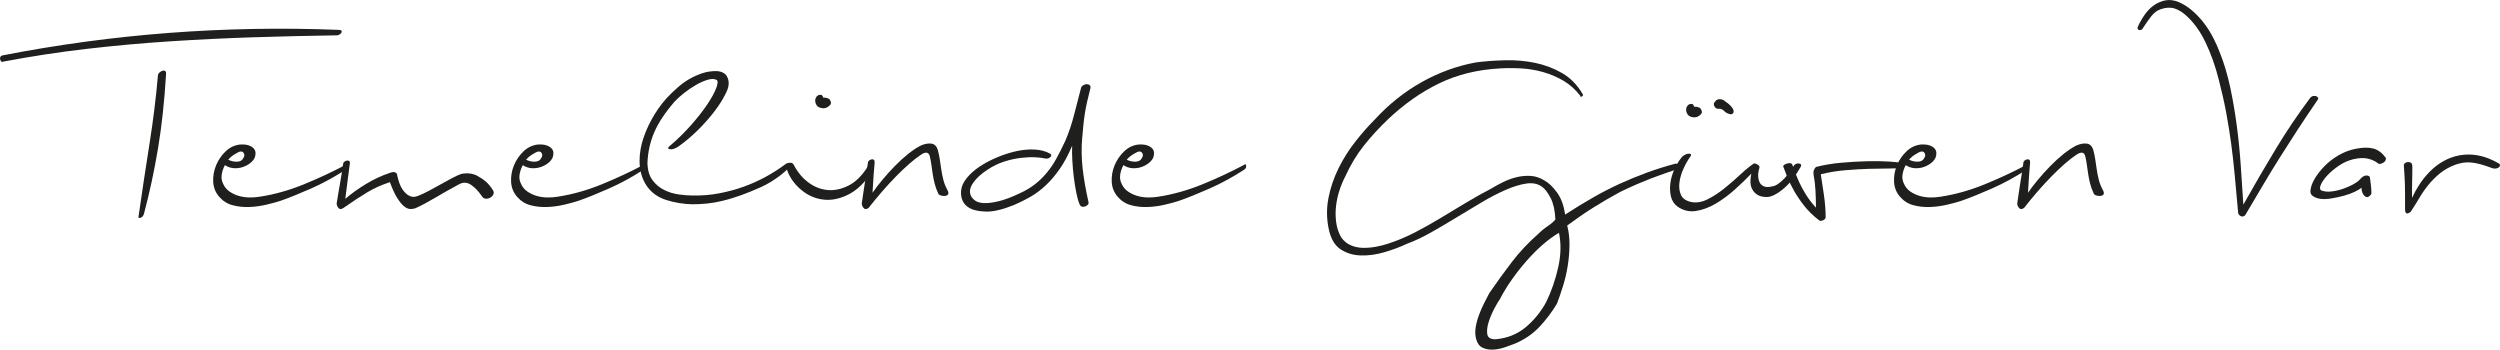 <?xml version="1.0" encoding="UTF-8"?> <svg xmlns="http://www.w3.org/2000/svg" id="katman_1" viewBox="0 0 1590.12 222.39"><defs><style>.cls-1{fill:#1f1f1d;}</style></defs><path class="cls-1" d="M215.2,19c1.16,0,1.83.19,2.03.58s.16.8-.1,1.25c-.26.45-.68.84-1.25,1.16-.58.32-1,.48-1.25.48-18.01.26-35.89.68-53.64,1.25s-35.5,1.45-53.25,2.6c-17.75,1.16-35.44,2.77-53.06,4.82-17.62,2.06-35.24,4.76-52.87,8.1-.39.26-.74.19-1.06-.19-.32-.39-.55-.84-.68-1.35-.13-.51-.06-1.03.19-1.54.26-.51.77-.83,1.54-.96,34.99-6.82,70.26-11.58,105.83-14.28,35.57-2.7,71.42-3.34,107.57-1.93ZM100.4,48.33c0-.77.29-1.45.87-2.03.58-.58,1.22-.99,1.93-1.25.71-.26,1.32-.22,1.83.1.51.32.71,1.06.58,2.22-1.03,17.11-2.73,32.8-5.11,47.08-2.38,14.28-5.37,28.17-8.97,41.68-.52,1.42-1.25,2.22-2.22,2.41-.96.19-1.38.03-1.25-.48,2.32-16.08,4.66-31.64,7.04-46.69,2.38-15.05,4.15-29.39,5.31-43.03Z"></path><path class="cls-1" d="M219.83,104.86c.64-.77,1.06-.61,1.25.48.19,1.09-.23,1.96-1.25,2.6-7.33,4.76-14.73,8.78-22.19,12.06-7.46,3.28-13.77,5.82-18.91,7.62-2.7.9-5.85,1.77-9.45,2.6-3.6.84-7.24,1.32-10.9,1.45-3.67.13-7.17-.26-10.52-1.16-3.35-.9-6.17-2.7-8.49-5.4-2.32-2.7-3.57-5.85-3.76-9.45-.19-3.6.42-7.11,1.83-10.52,1.41-3.41,3.44-6.37,6.08-8.88,2.63-2.51,5.69-3.96,9.17-4.34,2.32-.13,4.18.07,5.6.58,1.41.52,2.48,1.19,3.18,2.03.71.84,1.06,1.8,1.06,2.89s-.19,2.09-.58,2.99c-.65,1.29-1.64,2.45-2.99,3.47-1.35,1.03-2.89,1.83-4.63,2.41-1.74.58-3.6.81-5.6.68-2-.13-3.89-.77-5.69-1.93-1.03,1.93-1.71,3.93-2.03,5.98-.32,2.06-.03,3.99.87,5.79.9,2.06,2.22,3.7,3.96,4.92,1.74,1.22,3.67,2.16,5.79,2.8,2.12.64,4.34,1,6.66,1.06,2.32.07,4.63-.1,6.95-.48,9.26-1.41,18.55-4.02,27.88-7.81,9.32-3.79,18.23-7.94,26.72-12.45ZM149.98,97.72c-1.93,1.03-3.54,2.32-4.82,3.86,1.8.9,3.67,1.32,5.6,1.25,1.93-.06,3.21-.74,3.86-2.03,1.03-1.41,1.09-2.67.19-3.76-.9-1.09-2.51-.87-4.82.68Z"></path><path class="cls-1" d="M313.6,121.07c.51.9.58,1.77.19,2.6-.39.84-1.03,1.51-1.93,2.03-.9.52-1.87.74-2.89.68-1.03-.06-1.87-.61-2.51-1.64-2.19-3.21-4.5-5.63-6.95-7.24-2.44-1.61-4.95-1.7-7.52-.29-5.28,2.83-10.29,5.66-15.05,8.49-4.76,2.83-9.01,5.08-12.73,6.75-1.03.39-2.16.55-3.38.48-1.22-.06-2.51-.64-3.86-1.74-1.35-1.09-2.8-2.86-4.34-5.31-1.54-2.44-3.09-5.79-4.63-10.03-2.7.9-5.21,1.87-7.53,2.89-2.31,1.03-4.6,2.22-6.85,3.57-2.25,1.35-4.6,2.83-7.04,4.44-2.45,1.61-5.15,3.44-8.1,5.5-1.42,1.03-2.54.96-3.38-.19-.84-1.16-1.13-2.25-.87-3.28.39-2.44.74-4.6,1.06-6.46.32-1.86.64-3.7.96-5.5.32-1.8.64-3.7.96-5.69.32-1.99.68-4.34,1.06-7.04,0-.39.22-.77.68-1.16.45-.39.96-.64,1.54-.77.58-.13,1.09-.06,1.54.19.45.26.61.84.48,1.74-.52,3.73-.96,7.17-1.35,10.32-.39,3.15-.9,7.17-1.54,12.06,3.73-3.21,8.07-6.33,13.02-9.36,4.95-3.02,10.13-5.43,15.53-7.24,1.54-.51,2.64-.58,3.28-.19.39.26.71.52.97.77.9,4.5,2.06,7.78,3.47,9.84,1.41,2.06,2.83,3.44,4.25,4.15,1.41.71,2.7.93,3.86.68,1.16-.26,1.99-.51,2.51-.77,1.93-.77,4.08-1.8,6.46-3.09,2.38-1.28,4.79-2.6,7.24-3.96,2.44-1.35,4.79-2.63,7.04-3.86,2.25-1.22,4.28-2.15,6.08-2.8.9-.26,2.22-.39,3.96-.39s3.57.39,5.5,1.16c2.44,1.29,4.47,2.6,6.08,3.96,1.61,1.35,3.18,3.25,4.73,5.69Z"></path><path class="cls-1" d="M409.3,104.86c.64-.77,1.06-.61,1.25.48.19,1.09-.23,1.96-1.25,2.6-7.33,4.76-14.73,8.78-22.19,12.06-7.46,3.28-13.77,5.82-18.91,7.62-2.7.9-5.85,1.77-9.45,2.6-3.6.84-7.24,1.32-10.9,1.45-3.67.13-7.17-.26-10.52-1.16-3.35-.9-6.17-2.7-8.49-5.4-2.32-2.7-3.57-5.85-3.76-9.45-.19-3.6.42-7.11,1.83-10.52,1.41-3.41,3.44-6.37,6.08-8.88,2.63-2.51,5.69-3.96,9.16-4.34,2.32-.13,4.18.07,5.6.58,1.41.52,2.47,1.19,3.18,2.03.71.84,1.06,1.8,1.06,2.89s-.19,2.09-.58,2.99c-.65,1.29-1.64,2.45-2.99,3.47-1.35,1.03-2.89,1.83-4.63,2.41-1.74.58-3.6.81-5.6.68-2-.13-3.89-.77-5.69-1.93-1.03,1.93-1.71,3.93-2.03,5.98-.32,2.06-.03,3.99.87,5.79.9,2.06,2.22,3.7,3.96,4.92,1.74,1.22,3.67,2.16,5.79,2.8,2.12.64,4.34,1,6.66,1.06,2.32.07,4.63-.1,6.95-.48,9.26-1.41,18.55-4.02,27.88-7.81,9.32-3.79,18.23-7.94,26.72-12.45ZM339.45,97.72c-1.93,1.03-3.54,2.32-4.82,3.86,1.8.9,3.67,1.32,5.6,1.25,1.93-.06,3.21-.74,3.86-2.03,1.03-1.41,1.09-2.67.19-3.76-.9-1.09-2.51-.87-4.82.68Z"></path><path class="cls-1" d="M455.8,50.84c-1.42-.77-3.31-.8-5.69-.1-2.38.71-4.86,1.8-7.43,3.28-2.58,1.48-5.08,3.18-7.53,5.11-2.45,1.93-4.44,3.73-5.98,5.4-6.05,6.95-10.39,13.48-13.02,19.59-2.64,6.11-4.08,12.64-4.34,19.58.13,4.63,1.22,8.3,3.28,11,2.06,2.7,4.53,4.76,7.43,6.17,2.89,1.42,5.95,2.35,9.17,2.8,3.21.45,6.11.68,8.68.68,5.79.13,11.41-.32,16.88-1.35,5.47-1.03,10.71-2.44,15.73-4.24,5.02-1.8,9.74-3.92,14.18-6.37,4.44-2.44,8.46-5.02,12.06-7.72.39-.39.9-.68,1.54-.87.64-.19,1.22-.29,1.74-.29s.83.16.96.48c.13.32-.07.81-.58,1.45-1.8,2.19-4.41,4.53-7.81,7.04-3.41,2.51-7.04,4.66-10.9,6.46-4.89,2.19-9.33,3.99-13.31,5.4-3.99,1.42-7.72,2.54-11.19,3.38-3.47.84-6.79,1.42-9.94,1.74-3.15.32-6.27.48-9.36.48-5.66-.13-11.16-1.03-16.5-2.7-5.34-1.67-9.49-4.63-12.45-8.88-1.67-2.44-2.86-5.05-3.57-7.81-.71-2.76-1.06-5.47-1.06-8.1s.22-5.21.68-7.72c.45-2.51,1.06-4.85,1.83-7.04,1.67-5.02,4.02-10,7.04-14.95,3.02-4.95,6.46-9.29,10.32-13.02,1.28-1.28,2.96-2.83,5.02-4.63,2.06-1.8,4.37-3.44,6.95-4.92,2.57-1.48,5.34-2.7,8.3-3.67,2.96-.96,6.04-1.38,9.26-1.25,3.09.26,5.18,1.42,6.27,3.47,1.09,2.06,1.32,4.37.68,6.95-.52,1.8-1.64,4.21-3.38,7.24-1.74,3.02-3.99,6.27-6.75,9.74-2.77,3.47-5.95,6.98-9.55,10.52-3.6,3.54-7.46,6.79-11.58,9.74-2.19,1.54-4.05,2.22-5.6,2.03-1.54-.19-1.74-.8-.58-1.83,5.14-4.37,9.81-8.94,13.99-13.7,4.18-4.76,7.62-9.17,10.32-13.22,2.7-4.05,4.56-7.49,5.6-10.32,1.03-2.83,1.09-4.5.19-5.02Z"></path><path class="cls-1" d="M552.27,105.44c.64-1.16,1.19-1.74,1.64-1.74s.8.32,1.06.96c.26.65.39,1.42.39,2.32s-.19,1.61-.58,2.12c-4.63,6.95-9.58,11.77-14.86,14.47-5.28,2.7-10.36,3.86-15.24,3.47-4.89-.39-9.33-2.03-13.31-4.92-3.99-2.89-7.08-6.4-9.26-10.52-1.54-2.96-2.12-5.14-1.74-6.56.39-.51,1.09-.96,2.12-1.35,1.03-.39,1.86.07,2.51,1.35,2.32,4.5,5.37,8.17,9.17,11,3.79,2.83,7.88,4.44,12.25,4.82,4.37.39,8.84-.58,13.41-2.89,4.56-2.32,8.71-6.49,12.45-12.54ZM523.52,62.03c1.28,0,2.38.19,3.28.58.9.39,1.48,1.29,1.74,2.7.13.77-.48,1.64-1.83,2.6-1.35.97-2.93,1.19-4.73.68-1.16-.26-2.03-.84-2.6-1.74-.58-.9-.87-1.83-.87-2.8s.29-1.83.87-2.6c.58-.77,1.45-1.16,2.6-1.16.51,0,.96.32,1.35.96.13.26.19.52.19.77Z"></path><path class="cls-1" d="M602.82,121.26c.51,1.16.55,2,.1,2.51-.45.52-1.13.81-2.03.87-.9.07-1.8-.06-2.7-.39-.9-.32-1.42-.8-1.54-1.45-.9-1.93-1.61-3.89-2.12-5.88-.52-1.99-.94-4.02-1.25-6.08-.32-2.06-.61-4.05-.87-5.98-.26-1.93-.58-3.67-.96-5.21-.64-2.96-2.57-3.34-5.79-1.16-2.32,1.54-4.82,3.51-7.53,5.88-2.7,2.38-5.5,5.05-8.39,8.01-2.89,2.96-5.82,6.14-8.78,9.55-2.96,3.41-5.79,6.85-8.49,10.32-1.42,1.03-2.54.96-3.38-.19-.84-1.16-1.13-2.25-.87-3.28.39-2.44.71-4.63.96-6.56.26-1.93.55-3.83.87-5.69.32-1.86.64-3.86.96-5.98.32-2.12.68-4.53,1.06-7.24,0-.39.22-.77.68-1.16.45-.39.96-.64,1.54-.77.58-.13,1.06-.06,1.45.19.39.26.58.84.58,1.74-.26,2.57-.48,5.37-.68,8.39-.19,3.02-.42,6.66-.68,10.9,1.67-2.44,3.76-5.18,6.27-8.2,2.51-3.02,5.14-5.95,7.91-8.78,2.76-2.83,5.6-5.4,8.49-7.72,2.89-2.32,5.63-4.11,8.2-5.4,2.44-1.03,4.63-1.41,6.56-1.16,1.93.26,3.28,1.54,4.05,3.86.51,1.8.93,3.73,1.25,5.79.32,2.06.64,4.22.96,6.46.32,2.25.77,4.53,1.35,6.85.58,2.32,1.51,4.63,2.8,6.95Z"></path><path class="cls-1" d="M693.51,56.24c-.77,3.09-1.45,5.88-2.03,8.39s-1.06,5.02-1.45,7.53-.71,5.02-.96,7.53c-.26,2.51-.52,5.31-.77,8.39-.52,6.17-.42,12.48.29,18.91.71,6.43,1.96,13.64,3.76,21.61.13.64-.03,1.19-.48,1.64-.45.45-1,.8-1.64,1.06-.65.26-1.29.32-1.93.19-.64-.13-1.16-.58-1.54-1.35-.77-1.67-1.48-4.08-2.12-7.24-.64-3.15-1.19-6.53-1.64-10.13-.45-3.6-.77-7.2-.96-10.81-.19-3.6-.23-6.69-.1-9.26-2.45,5.79-5.08,10.71-7.91,14.76-2.83,4.05-5.79,7.53-8.88,10.42s-6.3,5.31-9.65,7.24c-3.35,1.93-6.82,3.67-10.42,5.21-7.33,2.96-13.28,4.37-17.85,4.24-4.57-.13-8.01-.83-10.32-2.12-2.19-1.16-3.73-2.73-4.63-4.73-.9-1.99-1.22-4.21-.96-6.66.26-2.57,1.45-5.18,3.57-7.81,2.12-2.63,4.82-5.05,8.1-7.24,3.28-2.19,6.98-4.15,11.09-5.88,4.12-1.74,8.2-3.05,12.25-3.96,4.05-.9,7.97-1.25,11.77-1.06,3.79.19,7.04,1.06,9.74,2.6,1.03.65,1.09,1.38.19,2.22-.9.84-2,1.13-3.28.87-1.54-.39-3.67-.64-6.37-.77-2.7-.13-5.73,0-9.07.39-3.35.39-6.85,1.16-10.52,2.32s-7.24,2.89-10.71,5.21c-3.99,2.58-7.01,5.34-9.07,8.3-2.06,2.96-2.58,5.66-1.54,8.1.51,1.16,1.41,2.22,2.7,3.18,1.28.96,3.15,1.51,5.6,1.64,2.44.13,5.56-.26,9.36-1.16,3.79-.9,8.39-2.64,13.8-5.21,3.6-1.67,6.75-3.57,9.45-5.69,2.7-2.12,5.18-4.53,7.43-7.24,2.25-2.7,4.28-5.69,6.08-8.97,1.8-3.28,3.67-6.98,5.6-11.09,2.32-5.4,4.21-11,5.69-16.79,1.48-5.79,2.92-11.38,4.34-16.79.13-.77.58-1.41,1.35-1.93.77-.51,1.54-.77,2.32-.77s1.41.23,1.93.68c.51.45.64,1.13.39,2.03Z"></path><path class="cls-1" d="M791.33,104.86c.64-.77,1.06-.61,1.25.48.19,1.09-.23,1.96-1.25,2.6-7.33,4.76-14.73,8.78-22.19,12.06-7.46,3.28-13.77,5.82-18.91,7.62-2.7.9-5.85,1.77-9.45,2.6-3.6.84-7.24,1.32-10.9,1.45-3.67.13-7.17-.26-10.52-1.16-3.35-.9-6.17-2.7-8.49-5.4-2.32-2.7-3.57-5.85-3.76-9.45-.19-3.6.42-7.11,1.83-10.52,1.41-3.41,3.44-6.37,6.08-8.88,2.63-2.51,5.69-3.96,9.16-4.34,2.32-.13,4.18.07,5.6.58,1.41.52,2.47,1.19,3.18,2.03.71.84,1.06,1.8,1.06,2.89s-.19,2.09-.58,2.99c-.65,1.29-1.64,2.45-2.99,3.47-1.35,1.03-2.89,1.83-4.63,2.41-1.74.58-3.6.81-5.6.68-2-.13-3.89-.77-5.69-1.93-1.03,1.93-1.71,3.93-2.03,5.98-.32,2.06-.03,3.99.87,5.79.9,2.06,2.22,3.7,3.96,4.92,1.74,1.22,3.67,2.16,5.79,2.8,2.12.64,4.34,1,6.66,1.06,2.32.07,4.63-.1,6.95-.48,9.26-1.41,18.55-4.02,27.88-7.81,9.32-3.79,18.23-7.94,26.72-12.45ZM721.48,97.72c-1.93,1.03-3.54,2.32-4.82,3.86,1.8.9,3.67,1.32,5.6,1.25,1.93-.06,3.21-.74,3.86-2.03,1.03-1.41,1.09-2.67.19-3.76-.9-1.09-2.51-.87-4.82.68Z"></path><path class="cls-1" d="M1065.7,104.09c1.41,0,2.19.42,2.32,1.25.13.84-.26,1.58-1.16,2.22-2.96,1.03-5.76,2-8.39,2.89-2.64.9-5.37,1.9-8.2,2.99-2.83,1.09-5.82,2.32-8.97,3.67-3.15,1.35-6.72,2.99-10.71,4.92-6.17,3.35-11.96,6.72-17.37,10.13-5.4,3.41-10.87,7.17-16.4,11.29,1.03,3.99,1.51,8.2,1.45,12.64-.07,4.44-.45,8.84-1.16,13.22-.71,4.37-1.71,8.62-2.99,12.73-1.29,4.11-2.57,7.84-3.86,11.19-3.35,5.53-7.14,10.52-11.38,14.95s-9.45,7.94-15.63,10.52c-1.67.64-3.73,1.38-6.17,2.22-2.45.83-4.89,1.32-7.33,1.45-2.45.13-4.66-.26-6.66-1.16-2-.9-3.38-2.7-4.15-5.4-.65-2.32-.77-4.76-.39-7.33.39-2.58,1.06-5.18,2.03-7.81.96-2.64,2.06-5.18,3.28-7.62,1.22-2.45,2.35-4.63,3.38-6.56,4.76-6.95,9.58-13.6,14.47-19.97,4.89-6.37,10.42-12.25,16.59-17.65,1.93-1.93,3.96-3.6,6.08-5.02,2.12-1.42,3.76-2.83,4.92-4.24-.26-5.66-1.25-10.19-2.99-13.6-1.74-3.41-3.57-5.82-5.5-7.24-2.7-1.93-6.01-2.6-9.94-2.03-3.93.58-8.27,1.9-13.02,3.96-4.76,2.06-9.81,4.66-15.15,7.81-5.34,3.15-10.74,6.4-16.21,9.74-5.47,3.34-10.87,6.53-16.21,9.55-5.34,3.02-10.45,5.43-15.34,7.24-4.37,2.06-9.2,3.86-14.47,5.4-5.28,1.54-10.32,2.22-15.15,2.03s-9.07-1.51-12.73-3.96c-3.67-2.44-6.14-6.69-7.43-12.73-1.42-6.69-1.48-13.31-.19-19.87,1.28-6.56,3.41-12.83,6.37-18.81,2.96-5.98,6.49-11.61,10.61-16.88,4.12-5.27,8.3-10.03,12.54-14.28,8.88-9.65,18.81-17.56,29.81-23.73s22.54-10.35,34.63-12.54c6.04-.77,12.35-1.22,18.91-1.35,6.56-.13,12.86.45,18.91,1.74,6.04,1.29,11.67,3.44,16.88,6.46,5.21,3.02,9.48,7.37,12.83,13.02.64.65.58,1.22-.19,1.74-.77.52-1.16.39-1.16-.39-3.09-3.99-6.66-7.17-10.71-9.55-4.05-2.38-8.36-4.21-12.93-5.5-4.57-1.28-9.2-2.06-13.89-2.32-4.7-.26-9.23-.26-13.6,0-14.28.77-27.18,3.96-38.69,9.55-11.51,5.6-22.35,13.22-32.51,22.86-5.53,5.28-10.58,10.78-15.15,16.5-4.57,5.73-8.52,12.25-11.87,19.58-1.42,2.7-2.67,5.69-3.76,8.97-1.09,3.28-1.83,6.66-2.22,10.13s-.36,6.92.1,10.32c.45,3.41,1.51,6.59,3.18,9.55,1.67,2.32,3.7,3.99,6.08,5.02,2.38,1.03,4.92,1.57,7.62,1.64,2.7.06,5.47-.16,8.3-.68,2.83-.52,5.4-1.16,7.72-1.93,5.91-1.93,11.61-4.31,17.08-7.14,5.47-2.83,10.87-5.85,16.21-9.07,5.34-3.21,10.67-6.43,16.01-9.65,5.34-3.21,10.84-6.3,16.5-9.26,2.32-1.41,4.85-2.8,7.62-4.15,2.76-1.35,5.63-2.38,8.59-3.09,2.96-.71,5.91-.96,8.88-.77,2.96.19,5.79,1.13,8.49,2.8,2.7,1.42,5.4,3.96,8.1,7.62,2.7,3.67,4.44,8.39,5.21,14.18,6.17-3.99,12.12-7.62,17.85-10.9,5.72-3.28,11.41-6.2,17.08-8.78,5.66-2.57,11.38-4.92,17.17-7.04,5.79-2.12,11.83-4.02,18.14-5.69ZM991.6,148.08c-3.35,1.93-6.75,4.4-10.23,7.43-3.47,3.02-6.88,6.43-10.23,10.23-3.35,3.79-6.5,7.78-9.45,11.96-2.96,4.18-5.53,8.39-7.72,12.64-.77,1.03-1.9,2.92-3.38,5.69-1.48,2.76-2.7,5.63-3.67,8.59-.96,2.96-1.29,5.56-.96,7.81.32,2.25,2.03,3.38,5.11,3.38,7.59-.64,14.05-3.22,19.39-7.72,5.34-4.5,9.68-9.84,13.02-16.01,3.34-6.95,5.88-14.31,7.62-22.09,1.74-7.78,1.9-15.08.48-21.9Z"></path><path class="cls-1" d="M1145.38,106.02c-1.42,2.57-3.02,5.05-4.82,7.43-1.8,2.38-3.7,4.44-5.69,6.17-2,1.74-3.96,3.12-5.88,4.15-1.93,1.03-3.67,1.54-5.21,1.54-2.45,0-4.41-.45-5.88-1.35-1.48-.9-2.6-2.09-3.38-3.57-.77-1.48-1.16-3.09-1.16-4.82s.19-3.44.58-5.11c-2.96,3.09-6.4,6.4-10.32,9.94-3.93,3.54-8.01,6.56-12.25,9.07s-8.49,4.09-12.73,4.73c-4.24.65-8.17-.32-11.77-2.89-2.06-1.54-3.41-3.63-4.05-6.27-.65-2.63-.77-5.47-.39-8.49.39-3.02,1.25-6.01,2.6-8.97,1.35-2.96,2.99-5.6,4.92-7.91,1.41-1.28,2.86-1.93,4.34-1.93s1.7.71.68,2.12c-1.42,1.93-2.8,4.37-4.15,7.33-1.35,2.96-2.22,5.88-2.6,8.78-.39,2.89-.1,5.5.87,7.81.96,2.32,3.05,3.86,6.27,4.63,3.34.77,6.85.26,10.52-1.54,3.67-1.8,7.3-4.15,10.9-7.04,3.6-2.89,7.01-5.85,10.23-8.88,3.21-3.02,6.11-5.37,8.68-7.04.64,0,1.45.29,2.41.87s1.25,1.38.87,2.41c-.52,1.67-.74,3.28-.68,4.82.06,1.54.39,2.89.96,4.05s1.51,2,2.8,2.51c1.28.52,2.96.52,5.02,0,1.28-.13,2.6-.68,3.96-1.64,1.35-.96,2.67-2.12,3.96-3.47,1.28-1.35,2.44-2.76,3.47-4.24,1.03-1.48,1.93-2.86,2.7-4.15.9-.9,1.96-1.25,3.18-1.06,1.22.19,1.57.87,1.06,2.03ZM1077.47,67.82c1.28,0,2.38.19,3.28.58.9.39,1.48,1.29,1.74,2.7.13.77-.48,1.64-1.83,2.6-1.35.96-2.93,1.19-4.73.68-1.16-.26-2.03-.84-2.6-1.74-.58-.9-.87-1.83-.87-2.8s.29-1.83.87-2.6c.58-.77,1.45-1.16,2.6-1.16.51,0,.96.32,1.35.96.13.26.19.52.19.77ZM1102.55,69.94c.26,1.03.1,1.8-.48,2.32-.58.52-1.32.58-2.22.19-1.16-.26-2.22-.87-3.18-1.83-.96-.96-1.96-1.45-2.99-1.45-1.42.26-2.48-.22-3.18-1.45-.71-1.22-.55-2.28.48-3.18.64-1.03,1.64-1.51,2.99-1.45,1.35.07,2.47.55,3.38,1.45,1.03.65,2.03,1.42,2.99,2.32.96.9,1.7,1.93,2.22,3.09Z"></path><path class="cls-1" d="M1209.83,103.71c.77,0,1.19.42,1.25,1.25.06.84-.87,1.45-2.8,1.83-1.16.26-3.44.39-6.85.39s-7.46.07-12.16.19c-4.7.13-9.78.42-15.24.87-5.47.45-10.77,1.32-15.92,2.6.51,3.35,1.16,7.59,1.93,12.73.77,5.15,1.16,10.03,1.16,14.66,0,.77-.58,1.41-1.74,1.93-1.16.51-2.12.39-2.89-.39-3.6-2.83-6.66-5.85-9.17-9.07-2.51-3.21-4.63-6.37-6.37-9.45-1.74-3.09-3.15-5.98-4.24-8.68-1.09-2.7-1.96-4.95-2.6-6.75,0-.39.26-.74.77-1.06.51-.32,1.12-.58,1.83-.77.71-.19,1.35-.26,1.93-.19.58.07,1,.36,1.25.87.51,1.42,1.12,3.09,1.83,5.02.71,1.93,1.61,4.09,2.7,6.46,1.09,2.38,2.47,4.92,4.15,7.62,1.67,2.7,3.79,5.47,6.37,8.3,0-3.73-.1-7.36-.29-10.9-.19-3.54-.61-6.98-1.25-10.32-.26-1.8.26-3.34,1.54-4.63,4.89-1.28,10.23-2.19,16.01-2.7,5.79-.51,11.29-.84,16.5-.96,5.21-.13,9.84-.06,13.89.19,4.05.26,6.85.58,8.39.96Z"></path><path class="cls-1" d="M1288.93,104.86c.64-.77,1.06-.61,1.25.48.19,1.09-.23,1.96-1.25,2.6-7.33,4.76-14.73,8.78-22.19,12.06-7.46,3.28-13.77,5.82-18.91,7.62-2.7.9-5.85,1.77-9.45,2.6-3.6.84-7.24,1.32-10.9,1.45-3.67.13-7.17-.26-10.52-1.16-3.35-.9-6.17-2.7-8.49-5.4-2.32-2.7-3.57-5.85-3.76-9.45-.19-3.6.42-7.11,1.83-10.52,1.41-3.41,3.44-6.37,6.08-8.88,2.63-2.51,5.69-3.96,9.16-4.34,2.32-.13,4.18.07,5.6.58,1.41.52,2.47,1.19,3.18,2.03.71.84,1.06,1.8,1.06,2.89s-.19,2.09-.58,2.99c-.65,1.29-1.64,2.45-2.99,3.47-1.35,1.03-2.89,1.83-4.63,2.41-1.74.58-3.6.81-5.6.68-2-.13-3.89-.77-5.69-1.93-1.03,1.93-1.71,3.93-2.03,5.98-.32,2.06-.03,3.99.87,5.79.9,2.06,2.22,3.7,3.96,4.92,1.74,1.22,3.67,2.16,5.79,2.8,2.12.64,4.34,1,6.66,1.06,2.32.07,4.63-.1,6.95-.48,9.26-1.41,18.55-4.02,27.88-7.81,9.32-3.79,18.23-7.94,26.72-12.45ZM1219.09,97.72c-1.93,1.03-3.54,2.32-4.82,3.86,1.8.9,3.67,1.32,5.6,1.25,1.93-.06,3.21-.74,3.86-2.03,1.03-1.41,1.09-2.67.19-3.76-.9-1.09-2.51-.87-4.82.68Z"></path><path class="cls-1" d="M1337.75,121.26c.51,1.16.55,2,.1,2.51-.45.52-1.13.81-2.03.87-.9.07-1.8-.06-2.7-.39-.9-.32-1.42-.8-1.54-1.45-.9-1.93-1.61-3.89-2.12-5.88-.52-1.99-.94-4.02-1.25-6.08-.32-2.06-.61-4.05-.87-5.98-.26-1.93-.58-3.67-.96-5.21-.64-2.96-2.57-3.34-5.79-1.16-2.32,1.54-4.82,3.51-7.53,5.88-2.7,2.38-5.5,5.05-8.39,8.01-2.89,2.96-5.82,6.14-8.78,9.55-2.96,3.41-5.79,6.85-8.49,10.32-1.42,1.03-2.54.96-3.38-.19-.84-1.16-1.13-2.25-.87-3.28.39-2.44.71-4.63.96-6.56.26-1.93.55-3.83.87-5.69.32-1.86.64-3.86.96-5.98.32-2.12.68-4.53,1.06-7.24,0-.39.22-.77.68-1.16.45-.39.96-.64,1.54-.77.58-.13,1.06-.06,1.45.19.39.26.58.84.58,1.74-.26,2.57-.48,5.37-.68,8.39-.19,3.02-.42,6.66-.68,10.9,1.67-2.44,3.76-5.18,6.27-8.2,2.51-3.02,5.14-5.95,7.91-8.78,2.76-2.83,5.6-5.4,8.49-7.72,2.89-2.32,5.63-4.11,8.2-5.4,2.44-1.03,4.63-1.41,6.56-1.16,1.93.26,3.28,1.54,4.05,3.86.51,1.8.93,3.73,1.25,5.79.32,2.06.64,4.22.96,6.46.32,2.25.77,4.53,1.35,6.85.58,2.32,1.51,4.63,2.8,6.95Z"></path><path class="cls-1" d="M1469.14,62.61c.64-.9,1.35-1.41,2.12-1.54.77-.13,1.41-.1,1.93.1.51.19.9.52,1.16.96.26.45.26.8,0,1.06-4.76,6.95-9.07,13.38-12.93,19.29-3.86,5.92-7.59,11.74-11.19,17.46-3.6,5.73-7.17,11.58-10.71,17.56-3.54,5.98-7.36,12.45-11.48,19.39-.65.65-1.38.9-2.22.77-.84-.13-1.58-.77-2.22-1.93-.77-8.49-1.48-16.3-2.12-23.44-.65-7.14-1.42-14.05-2.32-20.74-.9-6.69-1.96-13.31-3.18-19.87-1.22-6.56-2.8-13.57-4.73-21.03-2.19-8.62-4.95-16.43-8.3-23.44-3.34-7.01-7.33-12.64-11.96-16.88-2.57-2.44-5.18-4.08-7.81-4.92-2.63-.84-5.63-.68-8.97.48-2.19.77-4.15,2.25-5.88,4.44-1.74,2.19-3.5,4.7-5.31,7.53-.51,1.03-1.28,1.45-2.32,1.25-1.03-.19-1.35-.87-.96-2.03,1.29-2.83,2.8-5.47,4.53-7.91,1.74-2.44,3.73-4.44,5.98-5.98,2.25-1.54,4.66-2.54,7.24-2.99,2.57-.45,5.28-.1,8.1,1.06,3.09,1.29,6.01,3.12,8.78,5.5,2.77,2.38,5.28,5.05,7.53,8.01,2.25,2.96,4.21,6.08,5.88,9.36,1.67,3.28,3.09,6.46,4.24,9.55,2.7,6.82,4.89,14.18,6.56,22.09,1.67,7.91,3.05,16.02,4.15,24.31,1.09,8.3,1.93,16.69,2.51,25.18.58,8.49,1.12,16.79,1.64,24.89,7.46-13.25,14.47-25.28,21.03-36.08,6.56-10.81,13.63-21.29,21.22-31.45Z"></path><path class="cls-1" d="M1517.38,100.23c.26.52.26,1.06,0,1.64-.26.58-.68,1.06-1.25,1.45-.58.39-1.22.68-1.93.87-.71.19-1.25.1-1.64-.29-1.8-1.41-3.96-2.41-6.46-2.99-2.51-.58-5.5-.48-8.97.29-3.35.77-6.5,2.16-9.45,4.15-2.96,2-5.47,4.12-7.53,6.37-2.06,2.25-3.44,4.31-4.15,6.17-.71,1.87-.42,2.99.87,3.38,1.8.64,3.92.8,6.37.48,2.44-.32,4.85-.9,7.24-1.74,2.38-.84,4.5-1.77,6.37-2.8,1.86-1.03,3.18-1.99,3.96-2.89,1.54-1.8,2.96-2.7,4.24-2.7s2.06.39,2.32,1.16c.26,1.8.48,3.57.68,5.31.19,1.74.29,3.31.29,4.73,0,.65-.52,1.35-1.54,2.12-1.03.77-2.06.58-3.09-.58-.64-.64-1.09-1.48-1.35-2.51-.26-1.03-.39-1.86-.39-2.51-.77.77-2.16,1.64-4.15,2.6-2,.96-4.28,1.8-6.85,2.51-2.57.71-5.21,1.29-7.91,1.74-2.7.45-5.08.55-7.14.29-1.8-.26-3.35-.8-4.63-1.64-1.29-.83-1.87-1.96-1.74-3.38.13-2.32.99-4.85,2.6-7.62,1.61-2.76,3.7-5.47,6.27-8.1,2.57-2.64,5.56-4.95,8.97-6.95,3.41-1.99,7.04-3.38,10.9-4.15,4.5-.9,8.23-.96,11.19-.19,2.96.77,5.6,2.7,7.91,5.79Z"></path><path class="cls-1" d="M1588.96,103.71c.77.39,1.16.84,1.16,1.35s-.23.96-.68,1.35c-.45.39-1.06.64-1.83.77-.77.13-1.54.07-2.32-.19-3.09-1.16-5.73-2.03-7.91-2.6-2.19-.58-4.18-.93-5.98-1.06-1.8-.13-3.44-.06-4.92.19-1.48.26-2.99.64-4.53,1.16-3.86,1.42-7.17,3.25-9.94,5.5-2.77,2.25-5.24,4.73-7.43,7.43-2.19,2.7-4.15,5.53-5.88,8.49-1.74,2.96-3.51,5.79-5.31,8.49-1.03.9-1.9,1.29-2.6,1.16-.71-.13-1.06-1.09-1.06-2.89v-9.16c0-2.51-.03-4.79-.1-6.85-.07-2.06-.16-3.99-.29-5.79-.13-1.8-.26-3.79-.39-5.98,0-.51.26-.96.77-1.35.51-.39,1.12-.61,1.83-.68.7-.06,1.35.1,1.93.48s.87,1.16.87,2.32v3.96c0,1.61-.03,3.35-.1,5.21-.07,1.87-.1,3.76-.1,5.69v5.21c2.83-6.17,6.27-11.41,10.32-15.73,4.05-4.31,8.49-7.46,13.31-9.45,4.82-1.99,9.87-2.76,15.15-2.32,5.27.45,10.61,2.22,16.01,5.31Z"></path></svg> 